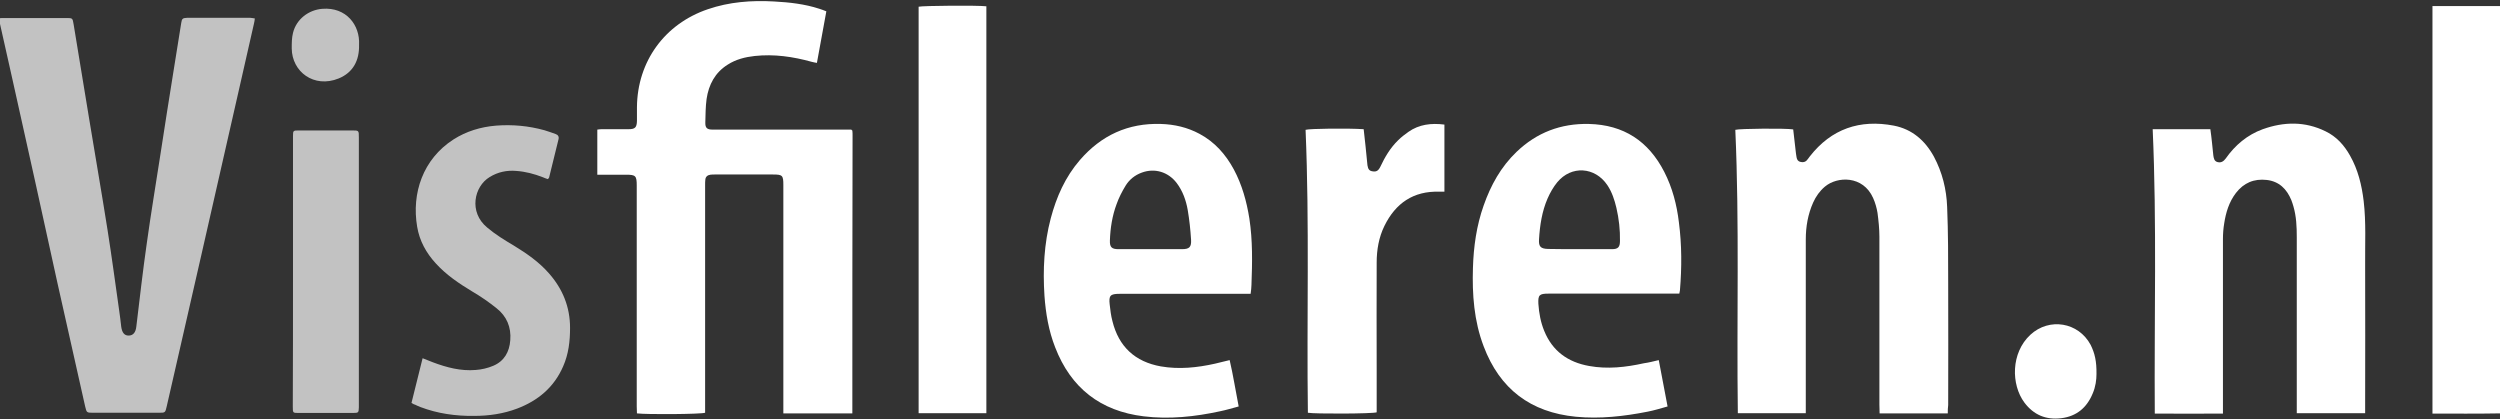 <?xml version="1.0" encoding="utf-8"?>
<!-- Generator: Adobe Illustrator 27.8.0, SVG Export Plug-In . SVG Version: 6.00 Build 0)  -->
<svg version="1.1" id="Laag_1" xmlns="http://www.w3.org/2000/svg" xmlns:xlink="http://www.w3.org/1999/xlink" x="0px" y="0px"
	 viewBox="0 0 1192 200" style="enable-background:new 0 0 1192 200;" xml:space="preserve">
<rect x="0" y="0" width="1192" height="200" fill="#333333" stroke="none"/>
<style type="text/css">
	.st0{fill:#FFFFFF;}
	.st1{opacity:0.7;fill:#FFFFFF;}
</style>
<g>
	<path class="st0" d="M406.4,197.1c-11.1,0-21.9,0-32.9,0c0-1.2,0-2.3,0-3.3c0-35.2,0-70.4,0-105.6c0-4.6-0.4-5-5-5
		c-9.2,0-18.4,0-27.7,0c-0.7,0-1.4,0-2.1,0.1c-1.4,0.2-2.3,1-2.4,2.4c-0.1,0.8-0.1,1.6-0.1,2.4c0,35.2,0,70.4,0,105.6
		c0,1.1,0,2.1,0,3.1c-2,0.7-27.7,0.9-32.5,0.3c0-1.1-0.1-2.2-0.1-3.3c0-35.1,0-70.2,0-105.3c0-4.7-0.5-5.2-5.1-5.2
		c-3.6,0-7.3,0-10.9,0c-0.9,0-1.7,0-2.8,0c0-7.3,0-14.3,0-21.5c0.7-0.1,1.4-0.2,2.1-0.2c4.3,0,8.5,0,12.8,0c3.1,0,3.9-0.8,4-3.9
		c0-2.2,0-4.4,0-6.6c0.2-21.8,13.2-39.7,33.8-46.7c10.2-3.5,20.8-4.3,31.5-3.7c7.4,0.4,14.7,1.2,21.7,3.5c1,0.3,2,0.7,3.3,1.2
		c-1.5,8.2-3,16.2-4.5,24.6c-1-0.2-1.7-0.3-2.4-0.5c-9-2.5-18-3.8-27.3-2.8c-4.5,0.5-8.9,1.6-12.8,4.1c-6.1,3.8-9.1,9.6-10.1,16.4
		c-0.5,3.7-0.5,7.4-0.6,11.1c-0.1,2.7,0.8,3.5,3.5,3.5c5.2,0,10.5,0,15.7,0c16,0,32.1,0,48.1,0c0.8,0,1.6,0,2.3,0
		c0.2,0.2,0.2,0.3,0.3,0.3c0.1,0.1,0.2,0.1,0.2,0.2c0.1,0.8,0.1,1.6,0.1,2.4C406.4,108.5,406.4,152.6,406.4,197.1z"/>
	<path class="st1" d="M-0.5,8.7c1-0.1,1.8-0.1,2.6-0.1c9.8,0,19.7,0,29.5,0c3,0,3,0,3.5,3c2.5,15,4.9,30,7.4,45
		c2.9,17.7,6,35.4,8.8,53.2c2,12.7,3.7,25.4,5.5,38.1c0.4,2.6,0.7,5.3,1,7.9c0.4,2.8,1.5,4.2,3.5,4.2c2.1,0,3.4-1.4,3.7-4.3
		c1.6-13.3,3.1-26.5,5-39.8c2-14.4,4.4-28.7,6.6-43c2-12.9,4-25.9,6.1-38.8c1.2-7.7,2.5-15.4,3.7-23.1c0.3-2.1,0.7-2.4,2.7-2.5
		c10.1,0,20.2,0,30.3,0c0.6,0,1.2,0.2,2.1,0.3c-0.1,0.9-0.2,1.6-0.4,2.4c-2.2,9.8-4.5,19.7-6.7,29.5c-6.2,27.1-12.3,54.2-18.5,81.3
		c-4.1,17.9-8.2,35.9-12.3,53.8c-1.4,6-2.7,11.9-4.1,17.9c-0.7,3.1-0.7,3.1-3.8,3.1c-10.5,0-20.9,0-31.4,0c-3,0-3-0.1-3.7-3
		c-4.4-19.6-8.8-39.2-13.2-58.8C20.3,102.3,13,69.5,5.7,36.8C3.8,28.3,1.9,19.9,0,11.4C-0.2,10.6-0.3,9.7-0.5,8.7z"/>
	<path class="st0" d="M928.7,197.1c-10.9,0-21.5,0-32.5,0c0-1.4-0.1-2.8-0.1-4.2c0-26.7,0-53.4,0-80c0-3.8-0.4-7.6-0.9-11.4
		c-0.4-2.4-1.1-4.9-2.1-7.1c-4.8-10.8-17.1-10.4-23-5.4c-2.5,2.1-4.3,4.7-5.6,7.6c-2.5,5.6-3.5,11.5-3.5,17.6c0,26.3,0,52.7,0,79
		c0,1.2,0,2.4,0,3.8c-10.9,0-21.6,0-32.4,0c-0.6-45.1,0.8-90.1-1.2-135.1c2-0.6,24.1-0.8,27.6-0.2c0.4,3.2,0.7,6.4,1.1,9.6
		c0.1,1.2,0.3,2.5,0.5,3.7c0.2,1.2,0.8,2,1.9,2.2c1.2,0.3,2.3,0.1,3.1-0.9c0.5-0.5,0.8-1.1,1.3-1.7c10.3-13.2,23.9-17.8,40.1-14.7
		c8.7,1.7,14.9,7.1,19.1,14.8c4,7.5,6,15.6,6.3,24c0.5,12.2,0.5,24.5,0.5,36.7c0.1,19.2,0,38.5,0,57.7
		C928.7,194.5,928.7,195.7,928.7,197.1z"/>
	<path class="st0" d="M1026.4,61.6c9.3,0,18.3,0,27.5,0c0.3,2.3,0.6,4.4,0.8,6.6c0.2,1.9,0.4,3.9,0.6,5.8c0.2,1.4,0.4,2.9,2.1,3.3
		c1.7,0.4,2.8-0.4,3.8-1.7c4.5-6.4,10.3-11.3,17.7-14c10.1-3.6,20.1-3.8,29.9,1c5.2,2.5,8.9,6.6,11.7,11.6
		c3.8,6.7,5.6,14.1,6.5,21.7c1.2,10.2,0.6,20.4,0.7,30.5c0.1,22.4,0,44.8,0,67.3c0,1,0,2.1,0,3.3c-11,0-21.6,0-32.6,0
		c0-1,0-1.9,0-2.8c0-27,0-54.1,0-81.1c0-5-0.2-9.9-1.6-14.7c-0.3-1-0.6-2-1-3c-2.2-5.3-5.8-8.9-11.7-9.6c-6.1-0.7-11,1.4-14.7,6.2
		c-3.3,4.3-4.8,9.3-5.6,14.5c-0.4,2.4-0.6,4.9-0.6,7.4c0,26.5,0,53,0,79.5c0,1.1,0,2.3,0,3.8c-10.9,0.1-21.6,0-32.5,0
		C1027.1,151.9,1028.4,106.8,1026.4,61.6z"/>
	<path class="st0" d="M790.9,171.7c1.4,7.4,2.8,14.6,4.2,22.1c-3.3,0.9-6.4,1.9-9.6,2.5c-11.2,2.2-22.6,3.5-34.1,2.4
		c-21.6-2.1-36.3-13.2-44-33.6c-4.6-12.1-5.5-24.7-5.1-37.4c0.3-10.1,1.7-20.1,5.1-29.7c3.4-9.7,8.2-18.4,15.7-25.6
		c9.6-9.2,21.1-13.6,34.5-13.3c16.6,0.4,28.4,8.2,35.9,22.8c3.9,7.6,6,15.7,7,24.1c1.4,10.8,1.4,21.6,0.5,32.4
		c0,0.4-0.2,0.8-0.3,1.6c-1,0-1.9,0-2.8,0c-19.9,0-39.7,0-59.6,0c-4.4,0-5,0.7-4.8,4.9c0.3,4.4,1.1,8.8,2.8,12.9
		c3.9,9.6,11.3,14.9,21.4,16.7c8.8,1.6,17.5,0.6,26.1-1.3C786.1,172.9,788.3,172.3,790.9,171.7z M752.9,118.8c5.2,0,10.4,0,15.7,0
		c2.9,0,3.8-1,3.8-3.9c0.1-5.3-0.5-10.6-1.7-15.8c-0.9-3.8-2.1-7.5-4.3-10.8c-5.9-8.8-17.2-9.5-23.9-1.4c-1.9,2.3-3.4,5-4.6,7.7
		c-2.7,6.2-3.7,12.9-4.1,19.6c-0.2,3.4,0.8,4.4,4.3,4.5C743,118.8,748,118.8,752.9,118.8z"/>
	<path class="st0" d="M596.3,140.1c-1.2,0-2.2,0-3.2,0c-19.8,0-39.5,0-59.3,0c-4.4,0-5.2,0.8-4.7,5.1c0.3,2.6,0.6,5.3,1.3,7.9
		c3,12.2,10.8,19.4,23.1,21.6c8.7,1.5,17.3,0.6,25.8-1.3c2.2-0.5,4.5-1.1,7-1.7c1.7,7.3,2.8,14.5,4.3,22.1c-3.1,0.8-5.9,1.7-8.9,2.3
		c-12,2.6-24.2,3.9-36.4,2.4c-20.6-2.5-34.7-13.5-42.2-32.9c-3.1-7.9-4.5-16.2-5.1-24.6c-0.8-12.4-0.2-24.8,3-36.9
		c2.7-10.2,6.9-19.7,13.9-27.8c10.2-11.8,23-17.7,38.6-17.2c6.5,0.2,12.6,1.6,18.4,4.7c7.3,3.9,12.5,9.8,16.4,17
		c3.9,7.3,6.1,15.2,7.4,23.4c1.6,10.5,1.4,21,1,31.6C596.7,137.1,596.5,138.4,596.3,140.1z M548.5,118.8c5,0,10.1,0,15.1,0
		c3.5,0,4.5-1,4.3-4.5c-0.3-4.8-0.8-9.5-1.6-14.2c-0.8-4.6-2.4-9.1-5.3-12.9c-4-5.2-10.4-7.2-16.6-4.9c-3.3,1.2-5.9,3.3-7.7,6.2
		c-1.7,2.8-3.2,5.7-4.3,8.8c-2.1,5.6-3,11.5-3.2,17.4c-0.1,3.2,0.9,4.1,4.1,4.1c0.2,0,0.4,0,0.5,0
		C538.8,118.8,543.7,118.8,548.5,118.8z"/>
	<path class="st0" d="M470.3,3c0,64.7,0,129.3,0,194c-10.8,0-21.5,0-32.3,0c0-64.7,0-129.3,0-193.8C440,2.7,466.2,2.5,470.3,3z"/>
	<path class="st0" d="M1159.8,2.9c10.9,0,21.5,0,32.2,0c0,64.7,0,129.3,0,194.2c-10.7,0.2-21.4,0.1-32.2,0.1
		C1159.8,132.4,1159.8,67.7,1159.8,2.9z"/>
	<path class="st1" d="M196.2,192.1c1.8-7.1,3.5-14.1,5.3-21.3c1.8,0.7,3.3,1.3,4.8,1.9c6.6,2.5,13.4,4.3,20.5,3.7
		c2.9-0.2,5.8-0.9,8.4-2c5.2-2.2,7.7-6.6,8.1-12.2c0.5-6.2-1.7-11.4-6.5-15.2c-3.6-2.9-7.5-5.6-11.6-8c-6.3-3.8-12.4-7.9-17.4-13.4
		c-4.6-5-7.8-10.8-8.9-17.5c-2.7-15.9,2.7-32.2,17.3-41.6c6.1-3.9,13-6,20.3-6.6c7.9-0.6,15.5,0.1,23.1,2.2c1.8,0.5,3.5,1.2,5.3,1.8
		c1.2,0.4,1.7,1.3,1.4,2.5c-1.5,6.1-3,12.2-4.5,18.3c-0.1,0.2-0.3,0.4-0.6,0.7c-0.8-0.3-1.6-0.5-2.4-0.9c-4.1-1.6-8.3-2.7-12.6-3
		c-4.5-0.4-8.8,0.5-12.7,2.9c-7.5,4.5-10.1,16.8-1.2,24.1c3.9,3.3,8.3,6,12.7,8.6c6.2,3.8,12,7.8,16.8,13.3c6.5,7.4,10,16,10,25.9
		c0,6.4-0.7,12.5-3.3,18.4c-4.3,9.9-11.9,16.3-21.9,20.1c-6.6,2.5-13.5,3.5-20.6,3.5c-8.8,0.1-17.3-1.1-25.5-4.2
		c-0.9-0.3-1.8-0.8-2.7-1.2C197.4,192.9,196.9,192.5,196.2,192.1z"/>
	<path class="st0" d="M650.2,61.6c0.3,2.8,0.6,5.5,0.9,8.2c0.3,3,0.6,6,0.9,9c0.3,2,1,2.7,2.5,2.9c1.7,0.3,2.7-0.3,3.6-2.1
		c2.2-4.7,4.8-9.1,8.5-12.7c1.5-1.5,3.2-2.8,4.9-4c5.1-3.6,10.9-4.3,17.2-3.5c0,10.6,0,21.2,0,32c-0.8,0-1.6,0-2.4,0
		c-12.4-0.4-20.9,5.5-26.2,16.3c-2.7,5.5-3.7,11.5-3.7,17.5c-0.1,16.8,0,33.7,0,50.5c0,6.1,0,12.2,0,18.3c0,0.9,0,1.8,0,2.6
		c-2.1,0.7-29.7,0.8-32.8,0.2c-0.6-44.9,0.8-89.9-1.1-134.9C624.5,61.3,642.6,61.1,650.2,61.6z"/>
	<path class="st1" d="M139.7,129.5c0-21,0-42,0-63c0-0.5,0-1.1,0-1.6c0-2.6,0.1-2.7,2.7-2.7c8.5,0,17,0,25.5,0c3.2,0,3.2,0,3.2,3.3
		c0,24.6,0,49.1,0,73.7c0,17.8,0,35.6,0,53.4c0,0.5,0,1.1,0,1.6c-0.1,2.5-0.1,2.7-2.8,2.7c-8.6,0-17.2,0-25.8,0c-2.9,0-2.9,0-2.9-3
		C139.7,172.4,139.7,150.9,139.7,129.5z"/>
	<path class="st0" d="M999.6,178.4c0,2.6-0.4,6-1.8,9.2c-2.8,6.8-7.7,10.9-15,11.8c-7.3,0.9-13.2-1.6-17.6-7.5
		c-6.3-8.5-6.5-23.6,2.9-32.3c9-8.3,22.9-6,28.7,4.8C998.8,168.4,999.7,172.3,999.6,178.4z"/>
	<path class="st1" d="M171.2,21.3c0.2,7.6-2.9,13.3-9.7,16.1c-11.8,4.8-22.3-3.2-22.4-14.3c0-2.5,0-5,0.6-7.4
		c1.6-6.6,7.5-11,14-11.5C165.1,3.3,171.7,12,171.2,21.3z"/>
</g>
</svg>
